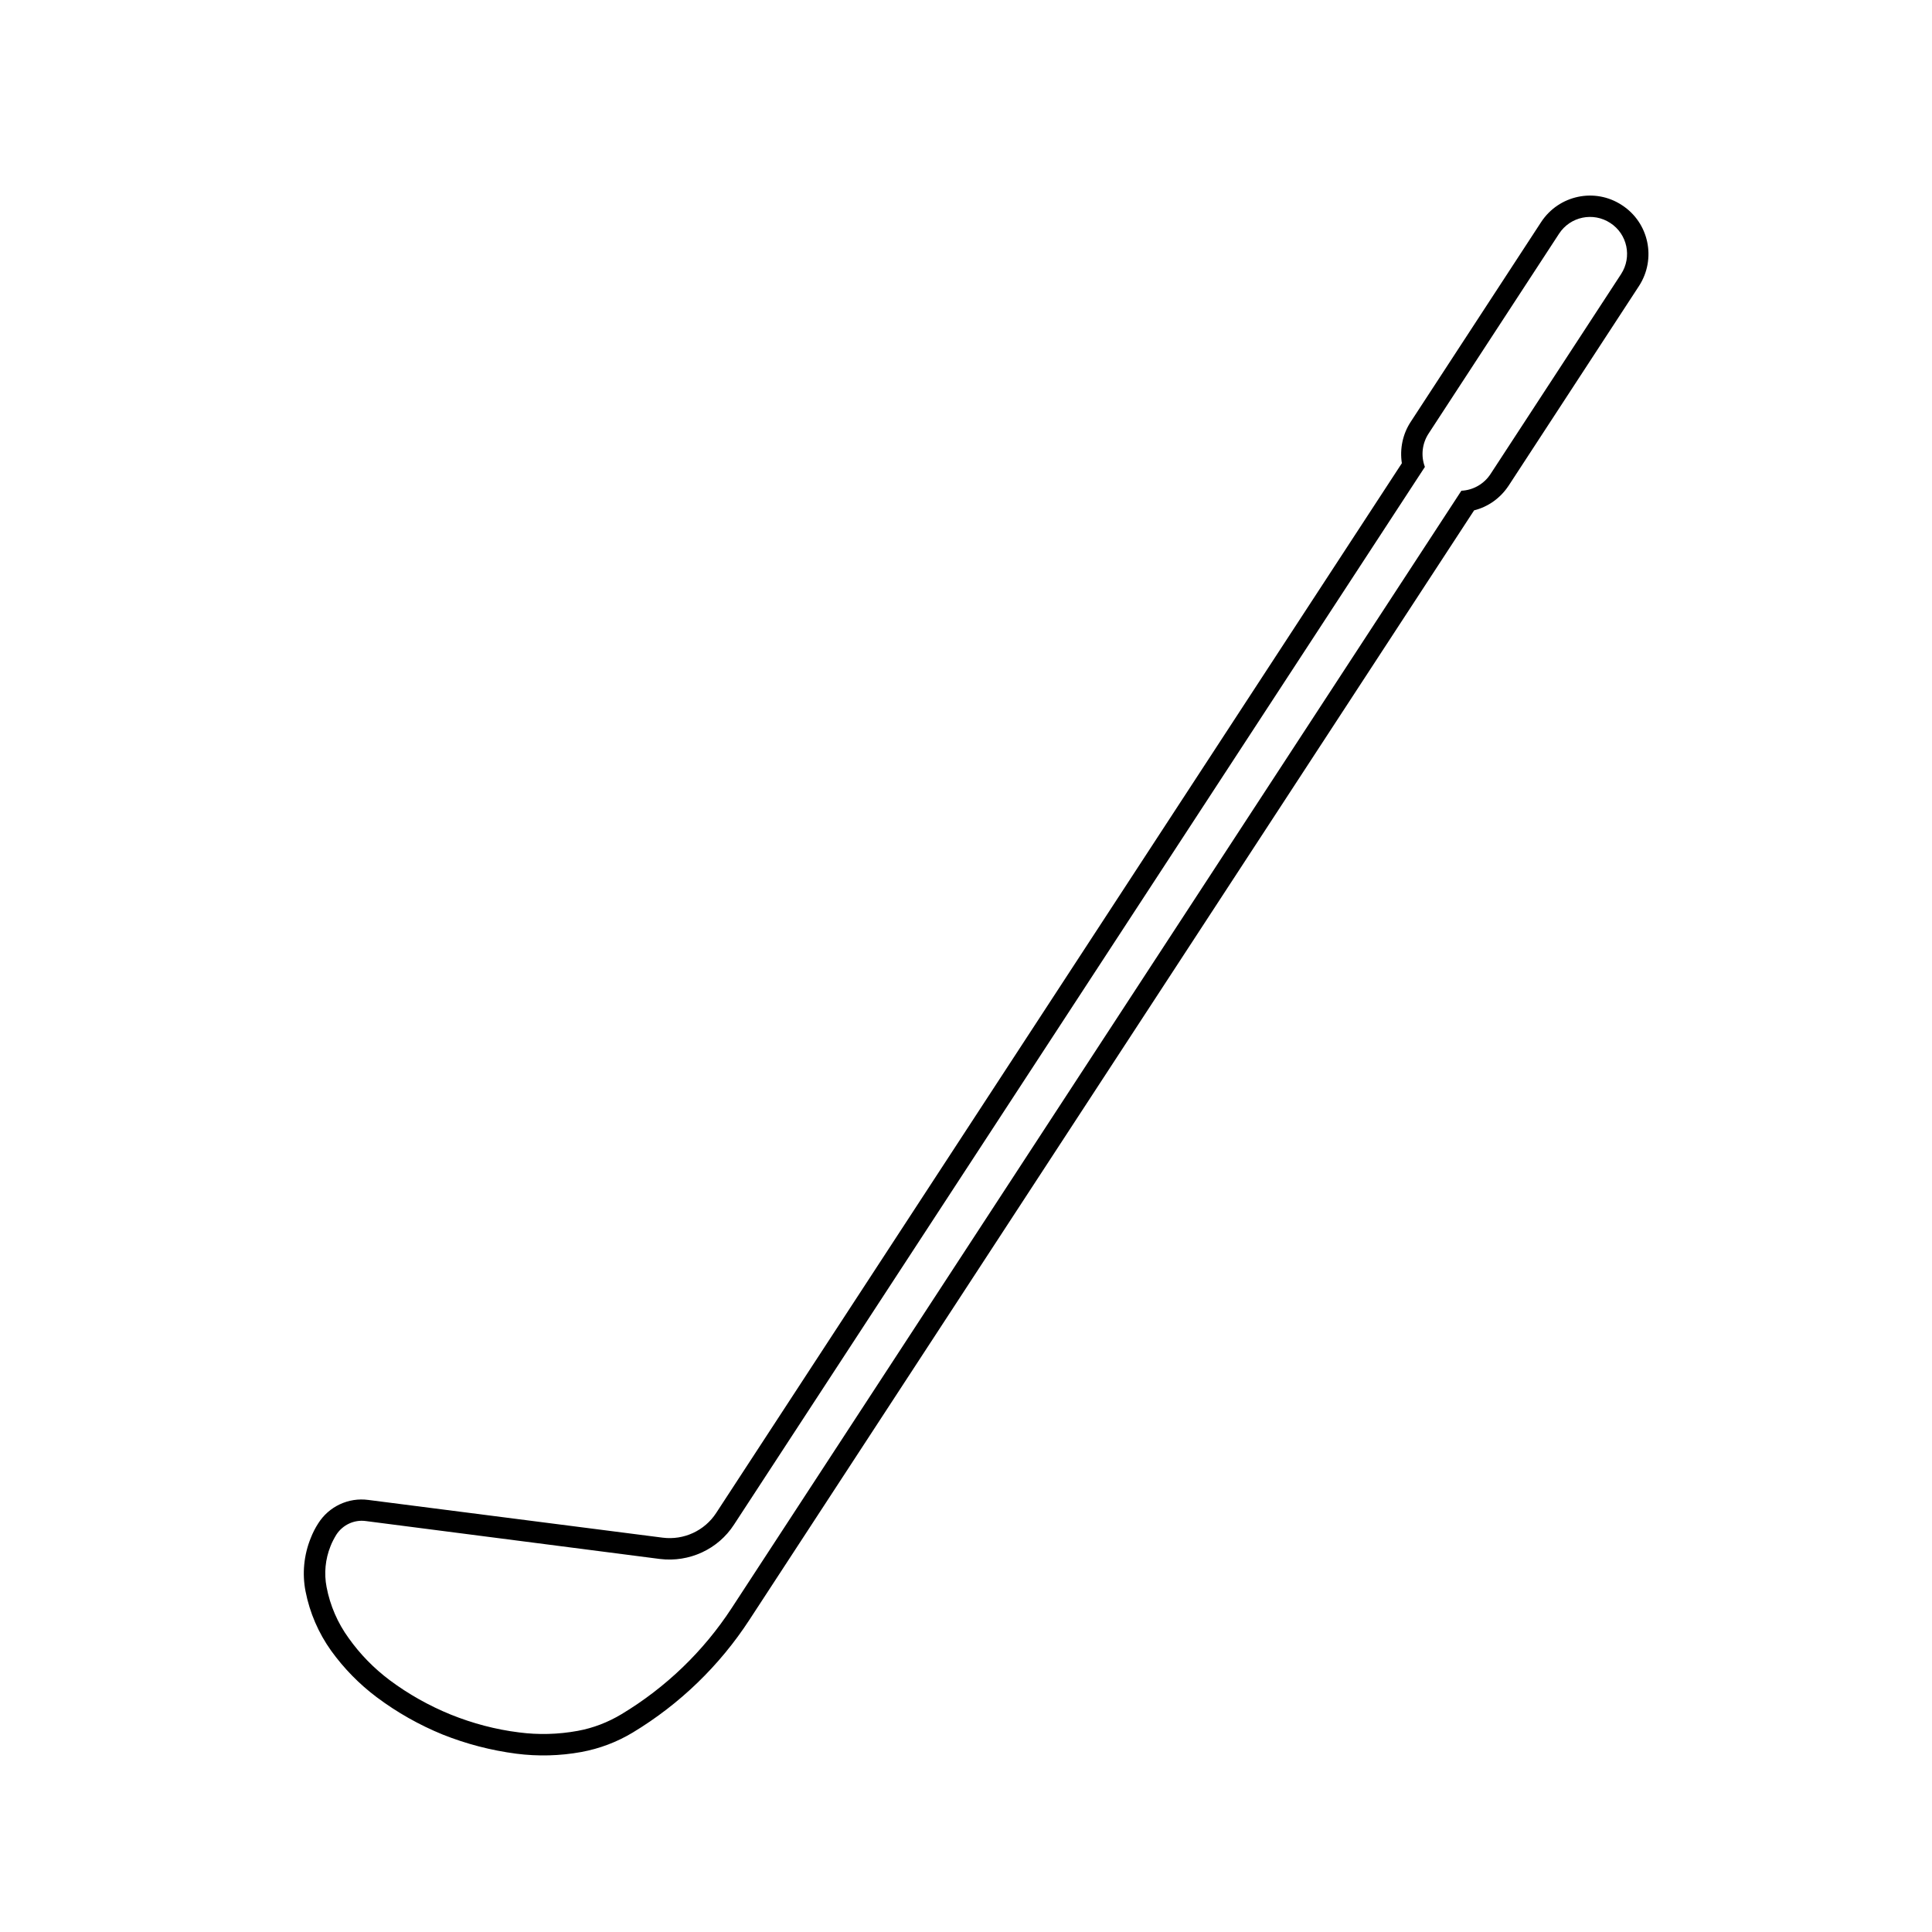 <?xml version="1.0" encoding="UTF-8"?>
<!-- Uploaded to: ICON Repo, www.svgrepo.com, Generator: ICON Repo Mixer Tools -->
<svg fill="#000000" width="800px" height="800px" version="1.1" viewBox="144 144 512 512" xmlns="http://www.w3.org/2000/svg">
 <path d="m531.28 274.05-193.38 296.11c-7.477 11.453-17.445 21.043-29.199 28.121-3.566 2.144-7.5 3.672-11.609 4.418-5.117 0.938-10.414 1.09-15.578 0.402-6.188-0.766-12.242-2.379-18.047-4.715-5.762-2.344-11.238-5.422-16.219-9.141-4.16-3.125-7.844-6.887-10.855-11.141-2.91-3.996-4.914-8.629-5.844-13.504-0.707-3.633-0.344-7.394 1.043-10.852 0.402-1.047 0.938-2.039 1.527-3.023 1.684-2.602 4.699-4.039 7.777-3.637l77.98 10.055c7.777 0.953 15.41-2.555 19.645-9.105l183.09-280.3c-1.102-2.934-0.742-6.203 0.984-8.844l34.578-52.969c2.973-4.543 9.035-5.801 13.578-2.828 4.523 2.934 5.805 8.988 2.852 13.543l-34.586 52.965c-1.727 2.656-4.617 4.301-7.734 4.445zm12.492-1.293 34.582-52.969c4.648-7.184 2.656-16.766-4.527-21.422-7.133-4.699-16.723-2.68-21.422 4.504l-34.582 52.969c-2.082 3.188-2.906 7.094-2.316 10.922l-181.71 278.19c-3.078 4.727-8.586 7.25-14.156 6.551l-78.039-10.004c-5.273-0.707-10.461 1.742-13.285 6.242-0.789 1.215-1.449 2.527-1.98 3.894-1.805 4.465-2.293 9.387-1.359 14.113 1.109 5.652 3.422 11.008 6.758 15.684 3.402 4.719 7.481 8.887 12.098 12.348 5.422 4.062 11.305 7.375 17.512 9.906 6.227 2.484 12.777 4.188 19.445 5.059 5.738 0.742 11.602 0.594 17.301-0.449 4.805-0.891 9.375-2.613 13.582-5.144 12.434-7.5 23.02-17.73 30.949-29.91l192.03-293.99c3.769-0.949 6.973-3.269 9.117-6.496z"/>
</svg>